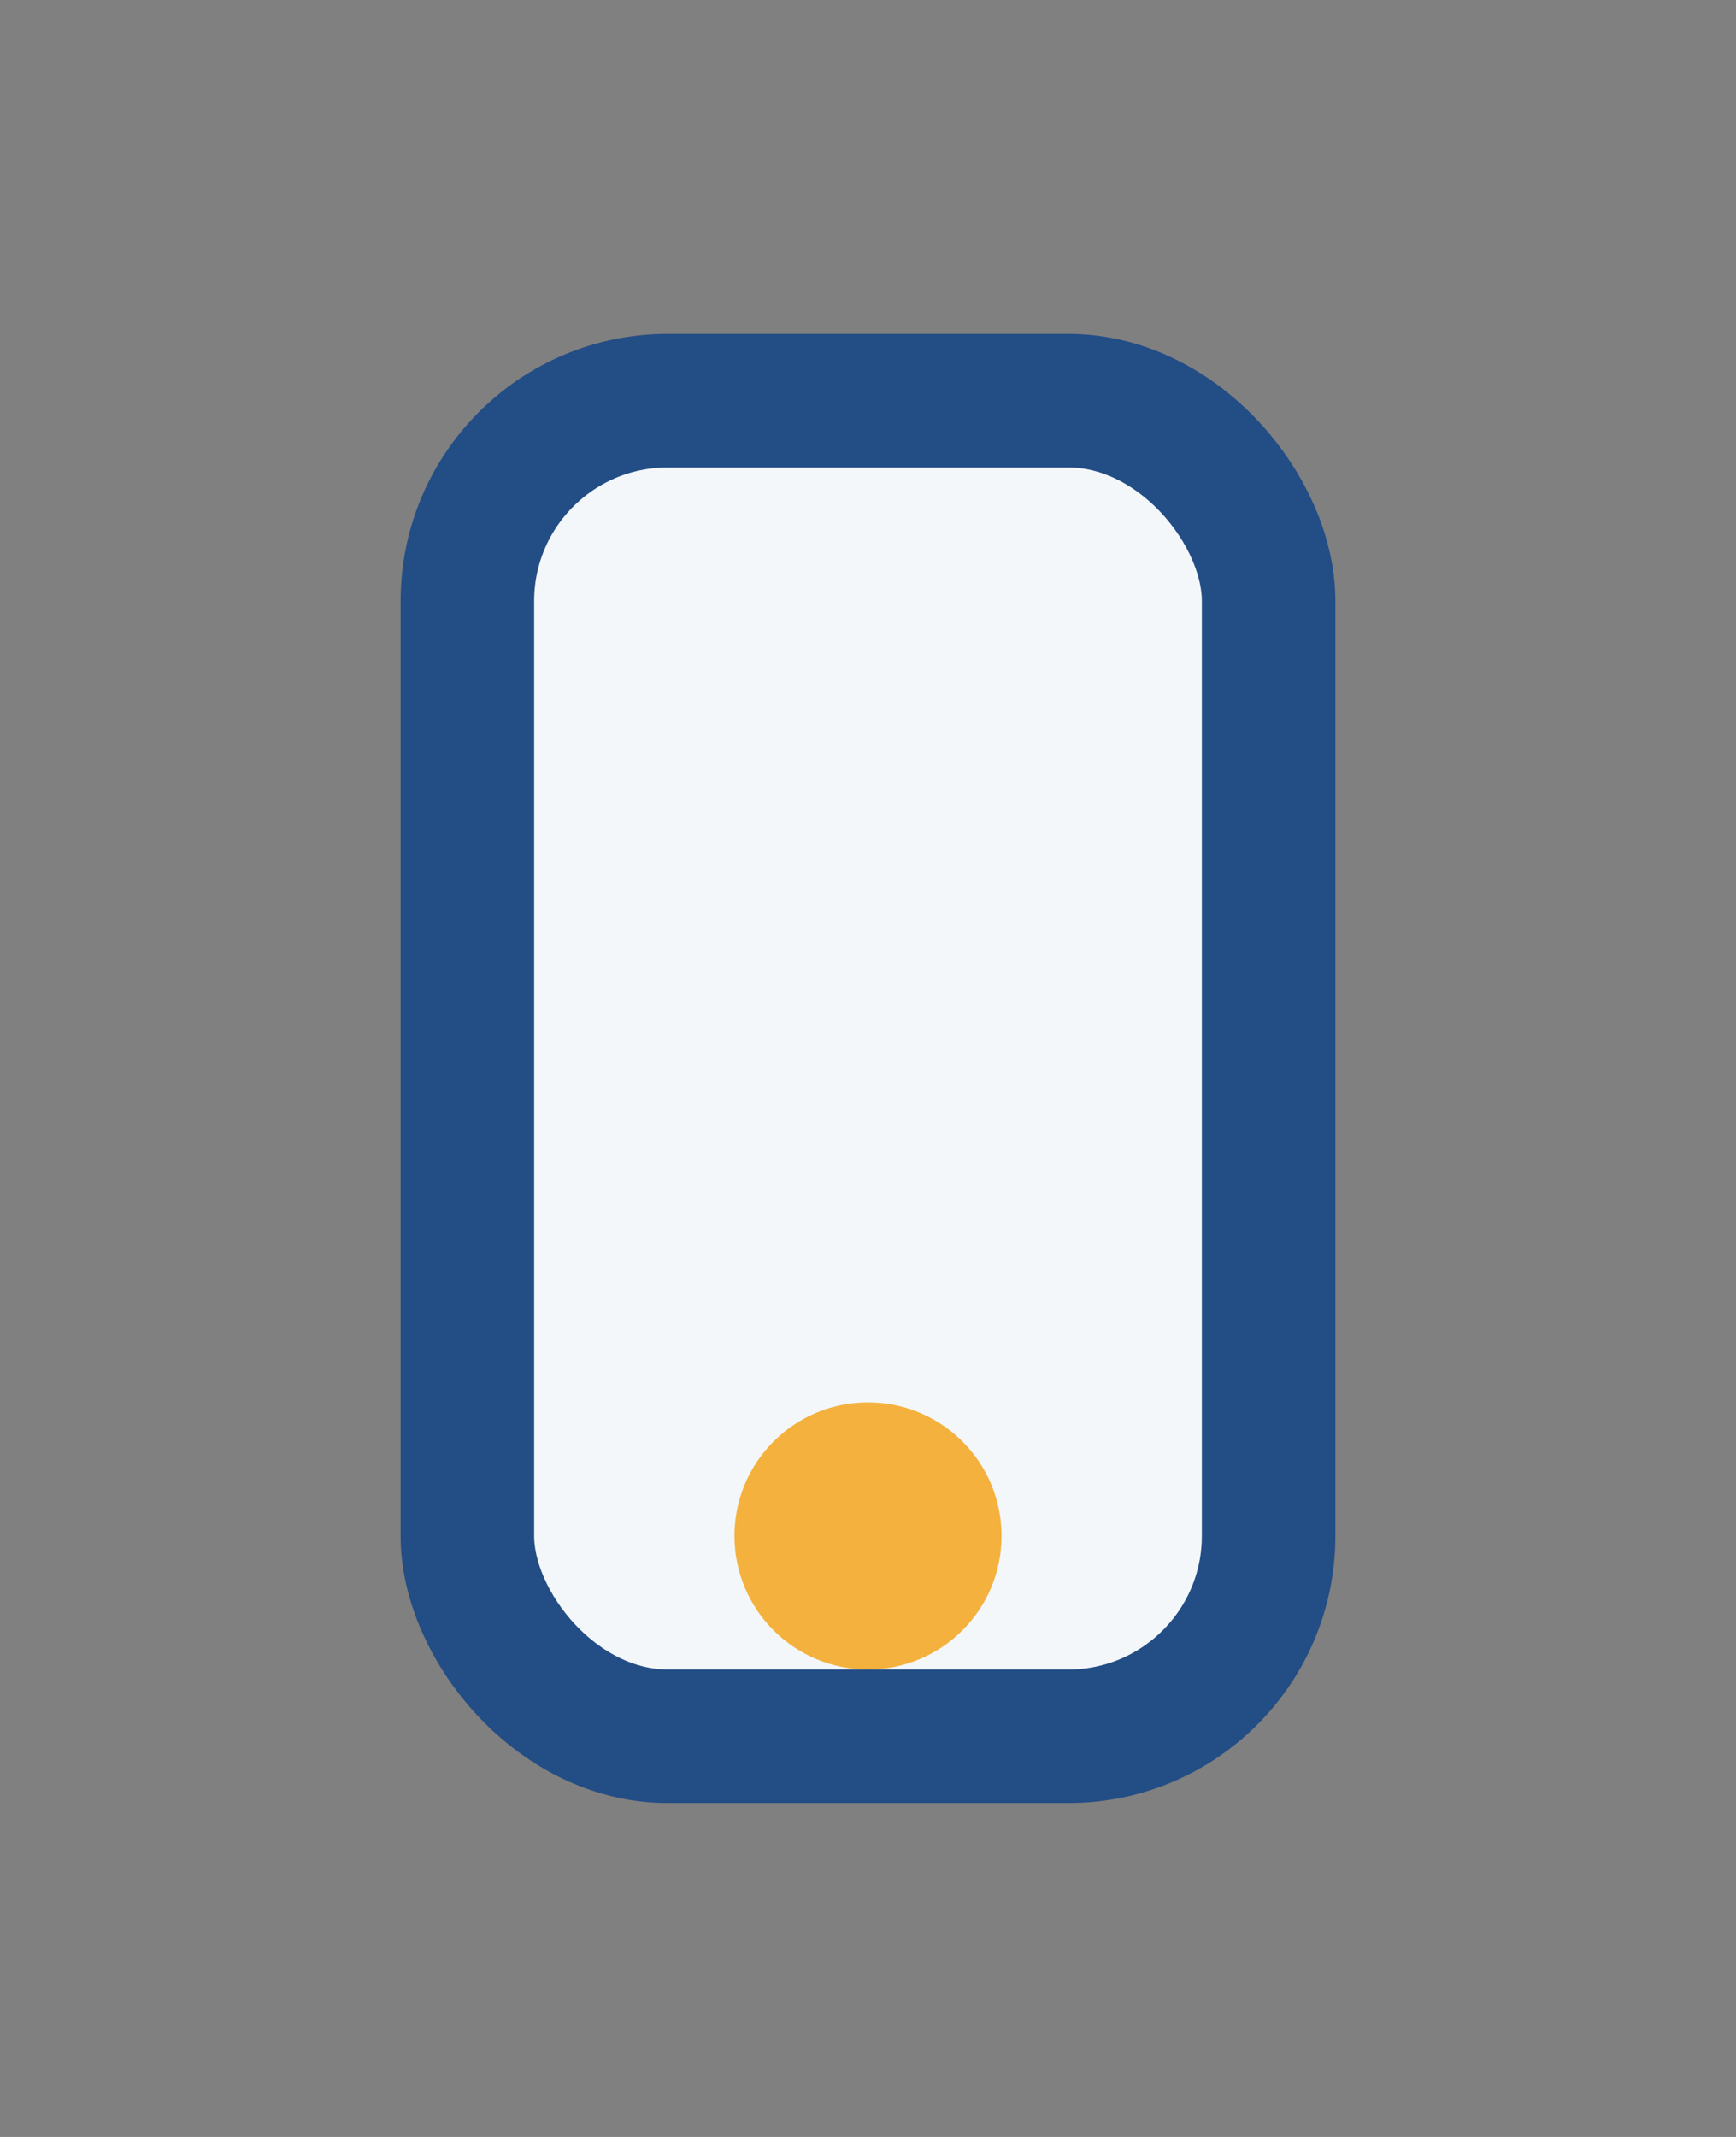<?xml version="1.0" encoding="UTF-8"?>
<svg xmlns="http://www.w3.org/2000/svg" viewBox="0 0 26 32" width="26" height="32"><rect x="0" y="0" width="26" height="32" fill="#808080" stroke="none"/><rect x="7" y="6" width="12" height="20" rx="3" fill="#F3F7FA" stroke="#234D85" stroke-width="2"/><circle cx="13" cy="23" r="2" fill="#F4B13D"/></svg>